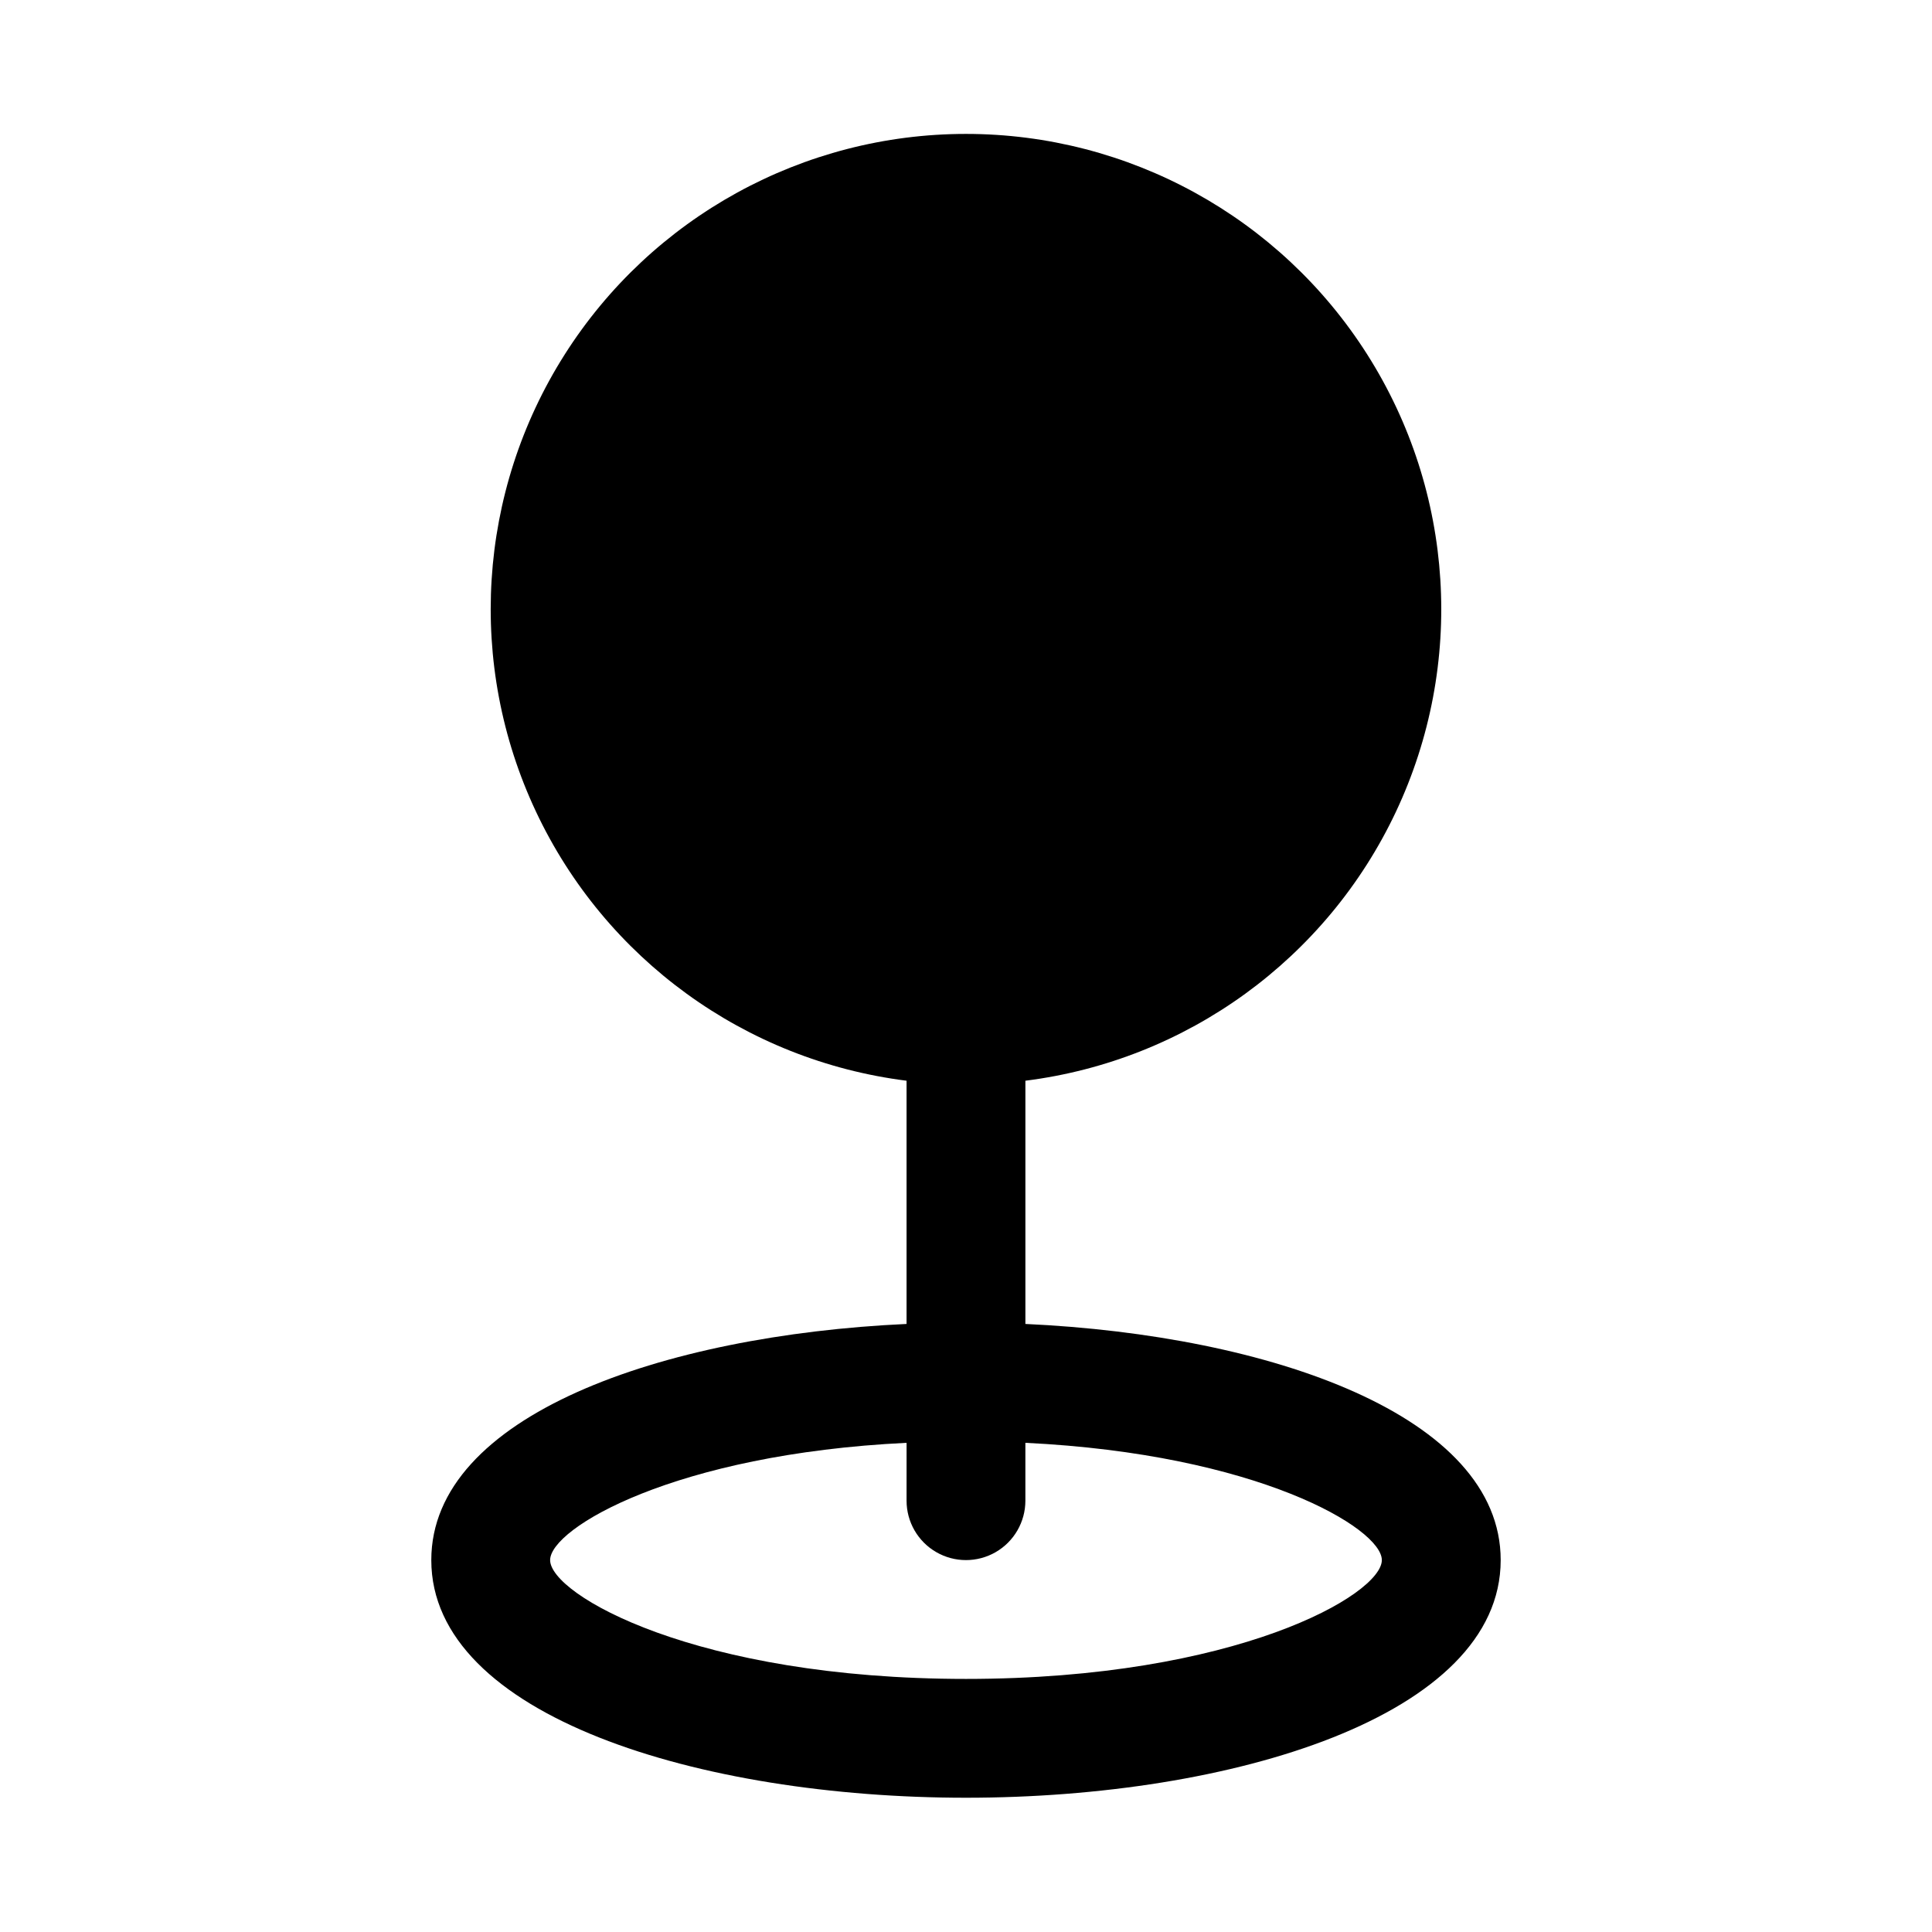 <?xml version="1.0" encoding="UTF-8"?>
<!-- Uploaded to: SVG Repo, www.svgrepo.com, Generator: SVG Repo Mixer Tools -->
<svg fill="#000000" width="800px" height="800px" version="1.1" viewBox="144 144 512 512" xmlns="http://www.w3.org/2000/svg">
 <path d="m415.74 494.86v-64.457c42.785-5.387 79.84-32.293 98.211-71.309 18.367-39.016 15.5-84.719-7.602-121.13-23.102-36.414-63.23-58.477-106.35-58.477-43.125 0-83.25 22.062-106.36 58.477-23.102 36.41-25.969 82.113-7.598 121.13 18.367 39.016 55.422 65.922 98.207 71.309v64.457c-64.914 2.992-125.95 24.324-125.95 62.582 0 41.344 71.273 62.977 141.7 62.977s141.7-21.633 141.7-62.977c0.004-38.258-61.035-59.59-125.95-62.582zm-15.742 94.07c-71.59 0-110.21-22.34-110.21-31.488 0-8.438 33.062-28.117 94.465-31.078l-0.004 15.336c0 5.625 3 10.82 7.871 13.633s10.875 2.812 15.746 0 7.871-8.008 7.871-13.633v-15.336c61.402 2.961 94.465 22.641 94.465 31.078 0 9.148-38.621 31.488-110.21 31.488z"/>
</svg>